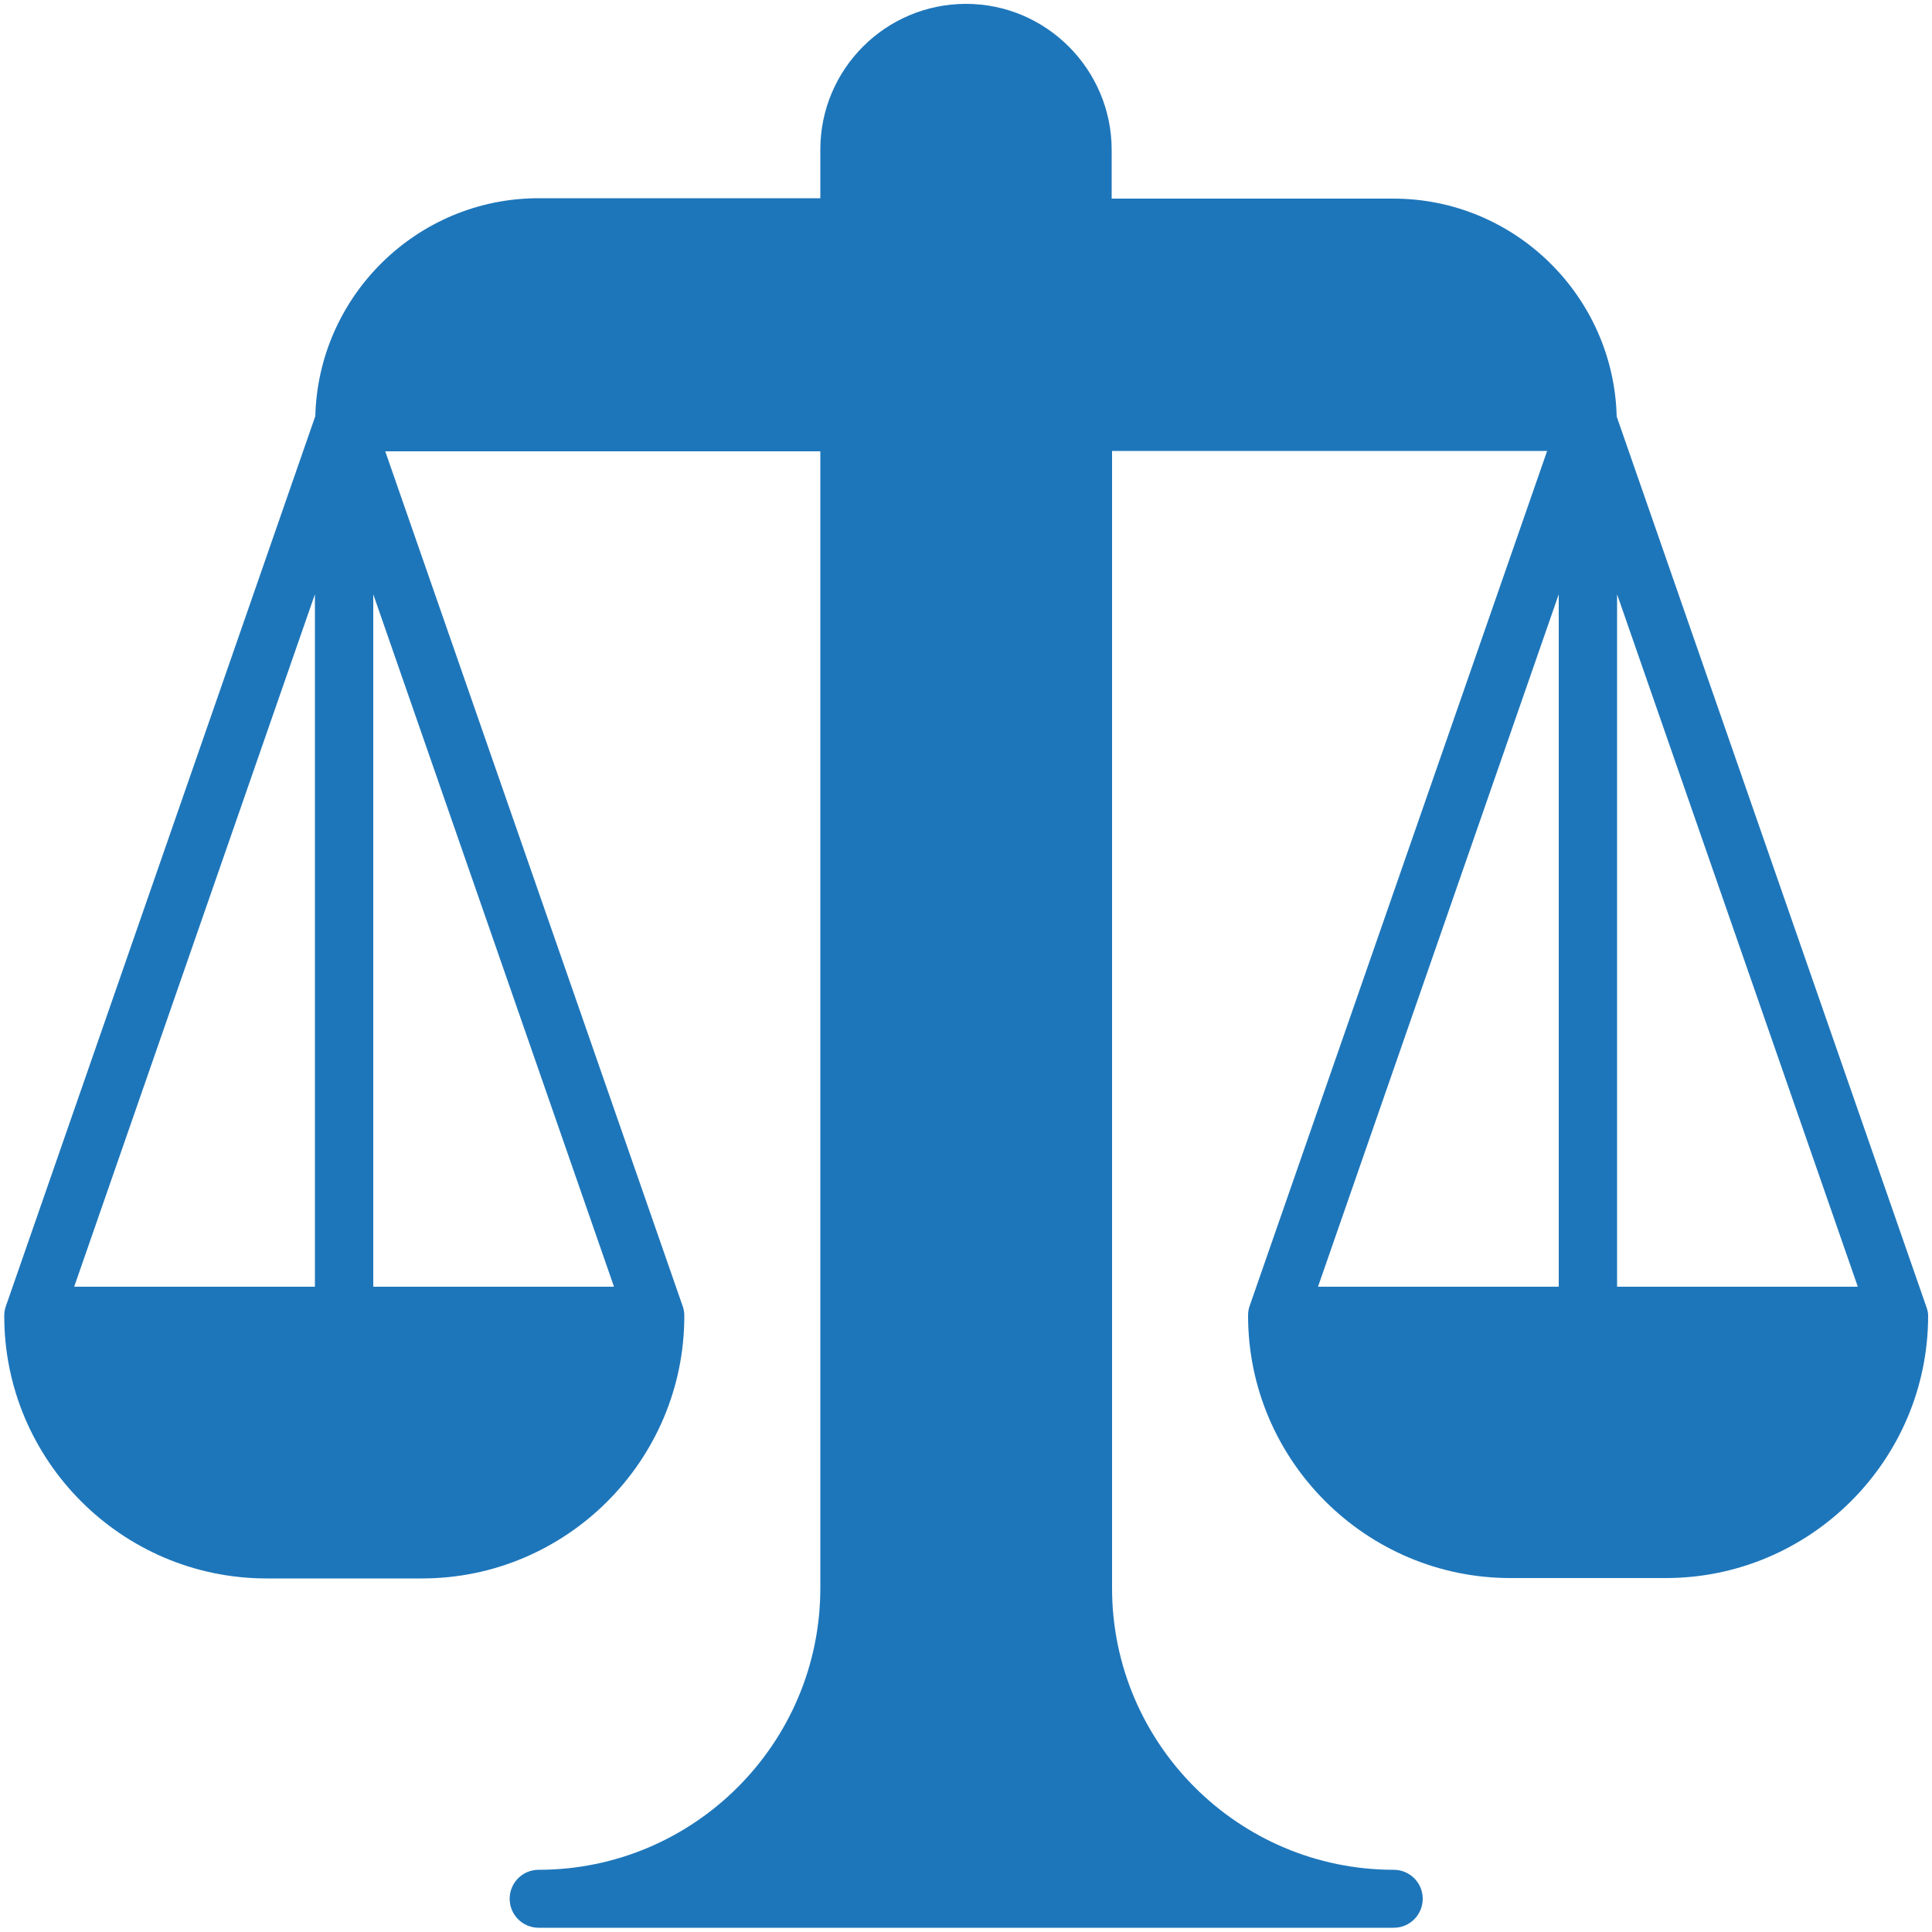 <?xml version="1.0" encoding="utf-8"?>
<!-- Generator: Adobe Illustrator 24.1.2, SVG Export Plug-In . SVG Version: 6.00 Build 0)  -->
<svg version="1.1" id="Layer_1" xmlns="http://www.w3.org/2000/svg" xmlns:xlink="http://www.w3.org/1999/xlink" x="0px" y="0px"
	 viewBox="0 0 500 500" style="enable-background:new 0 0 500 500;" xml:space="preserve">
<style type="text/css">
	.st0{fill:none;}
	.st1{fill:#1E76BA;}
</style>
<rect class="st0" width="500" height="500"/>
<g>
	<path class="st1" d="M498.5,338.1l-80.1-230.3c-0.8-31.2-26.4-56.4-57.8-56.4h-72.9V38.8C287.7,18,270.8,1,250,1
		c-20.8,0-37.7,16.9-37.7,37.7v12.6h-72.9c-31.4,0-57,25.2-57.8,56.4L1.5,338.1c-0.3,0.8-0.4,1.7-0.4,2.5
		c0,37.4,30.5,67.9,67.9,67.9h40.2c37.4,0,67.9-30.5,67.9-67.9c0-0.8-0.1-1.7-0.4-2.5l-77-221.3h112.6v294.2
		c0,40.2-32.7,72.9-72.9,72.9c-4.2,0-7.5,3.4-7.5,7.5c0,4.2,3.4,7.5,7.5,7.5h221.3c4.2,0,7.5-3.4,7.5-7.5c0-4.2-3.4-7.5-7.5-7.5
		c-40.2,0-72.9-32.7-72.9-72.9V116.7h112.6l-77,221.3c-0.3,0.8-0.4,1.7-0.4,2.5c-0.1,0,0,0,0,0c0,37.4,30.5,67.9,67.9,67.9h40.2
		c37.4,0,67.9-30.5,67.9-67.9C499,339.7,498.8,338.9,498.5,338.1z M418.5,153.8L480.8,333h-62.3V153.8z M81.5,153.8V333H19.2
		L81.5,153.8z M158.9,333H96.6V153.8L158.9,333z M403.4,153.8V333h-62.3L403.4,153.8z"/>
	<path class="st1" d="M250,76.5c-4.2,0-7.5,3.4-7.5,7.5c0,4.2,3.4,7.5,7.5,7.5c4.2,0,7.5-3.4,7.5-7.5
		C257.5,79.9,254.1,76.5,250,76.5z"/>
</g>
</svg>
